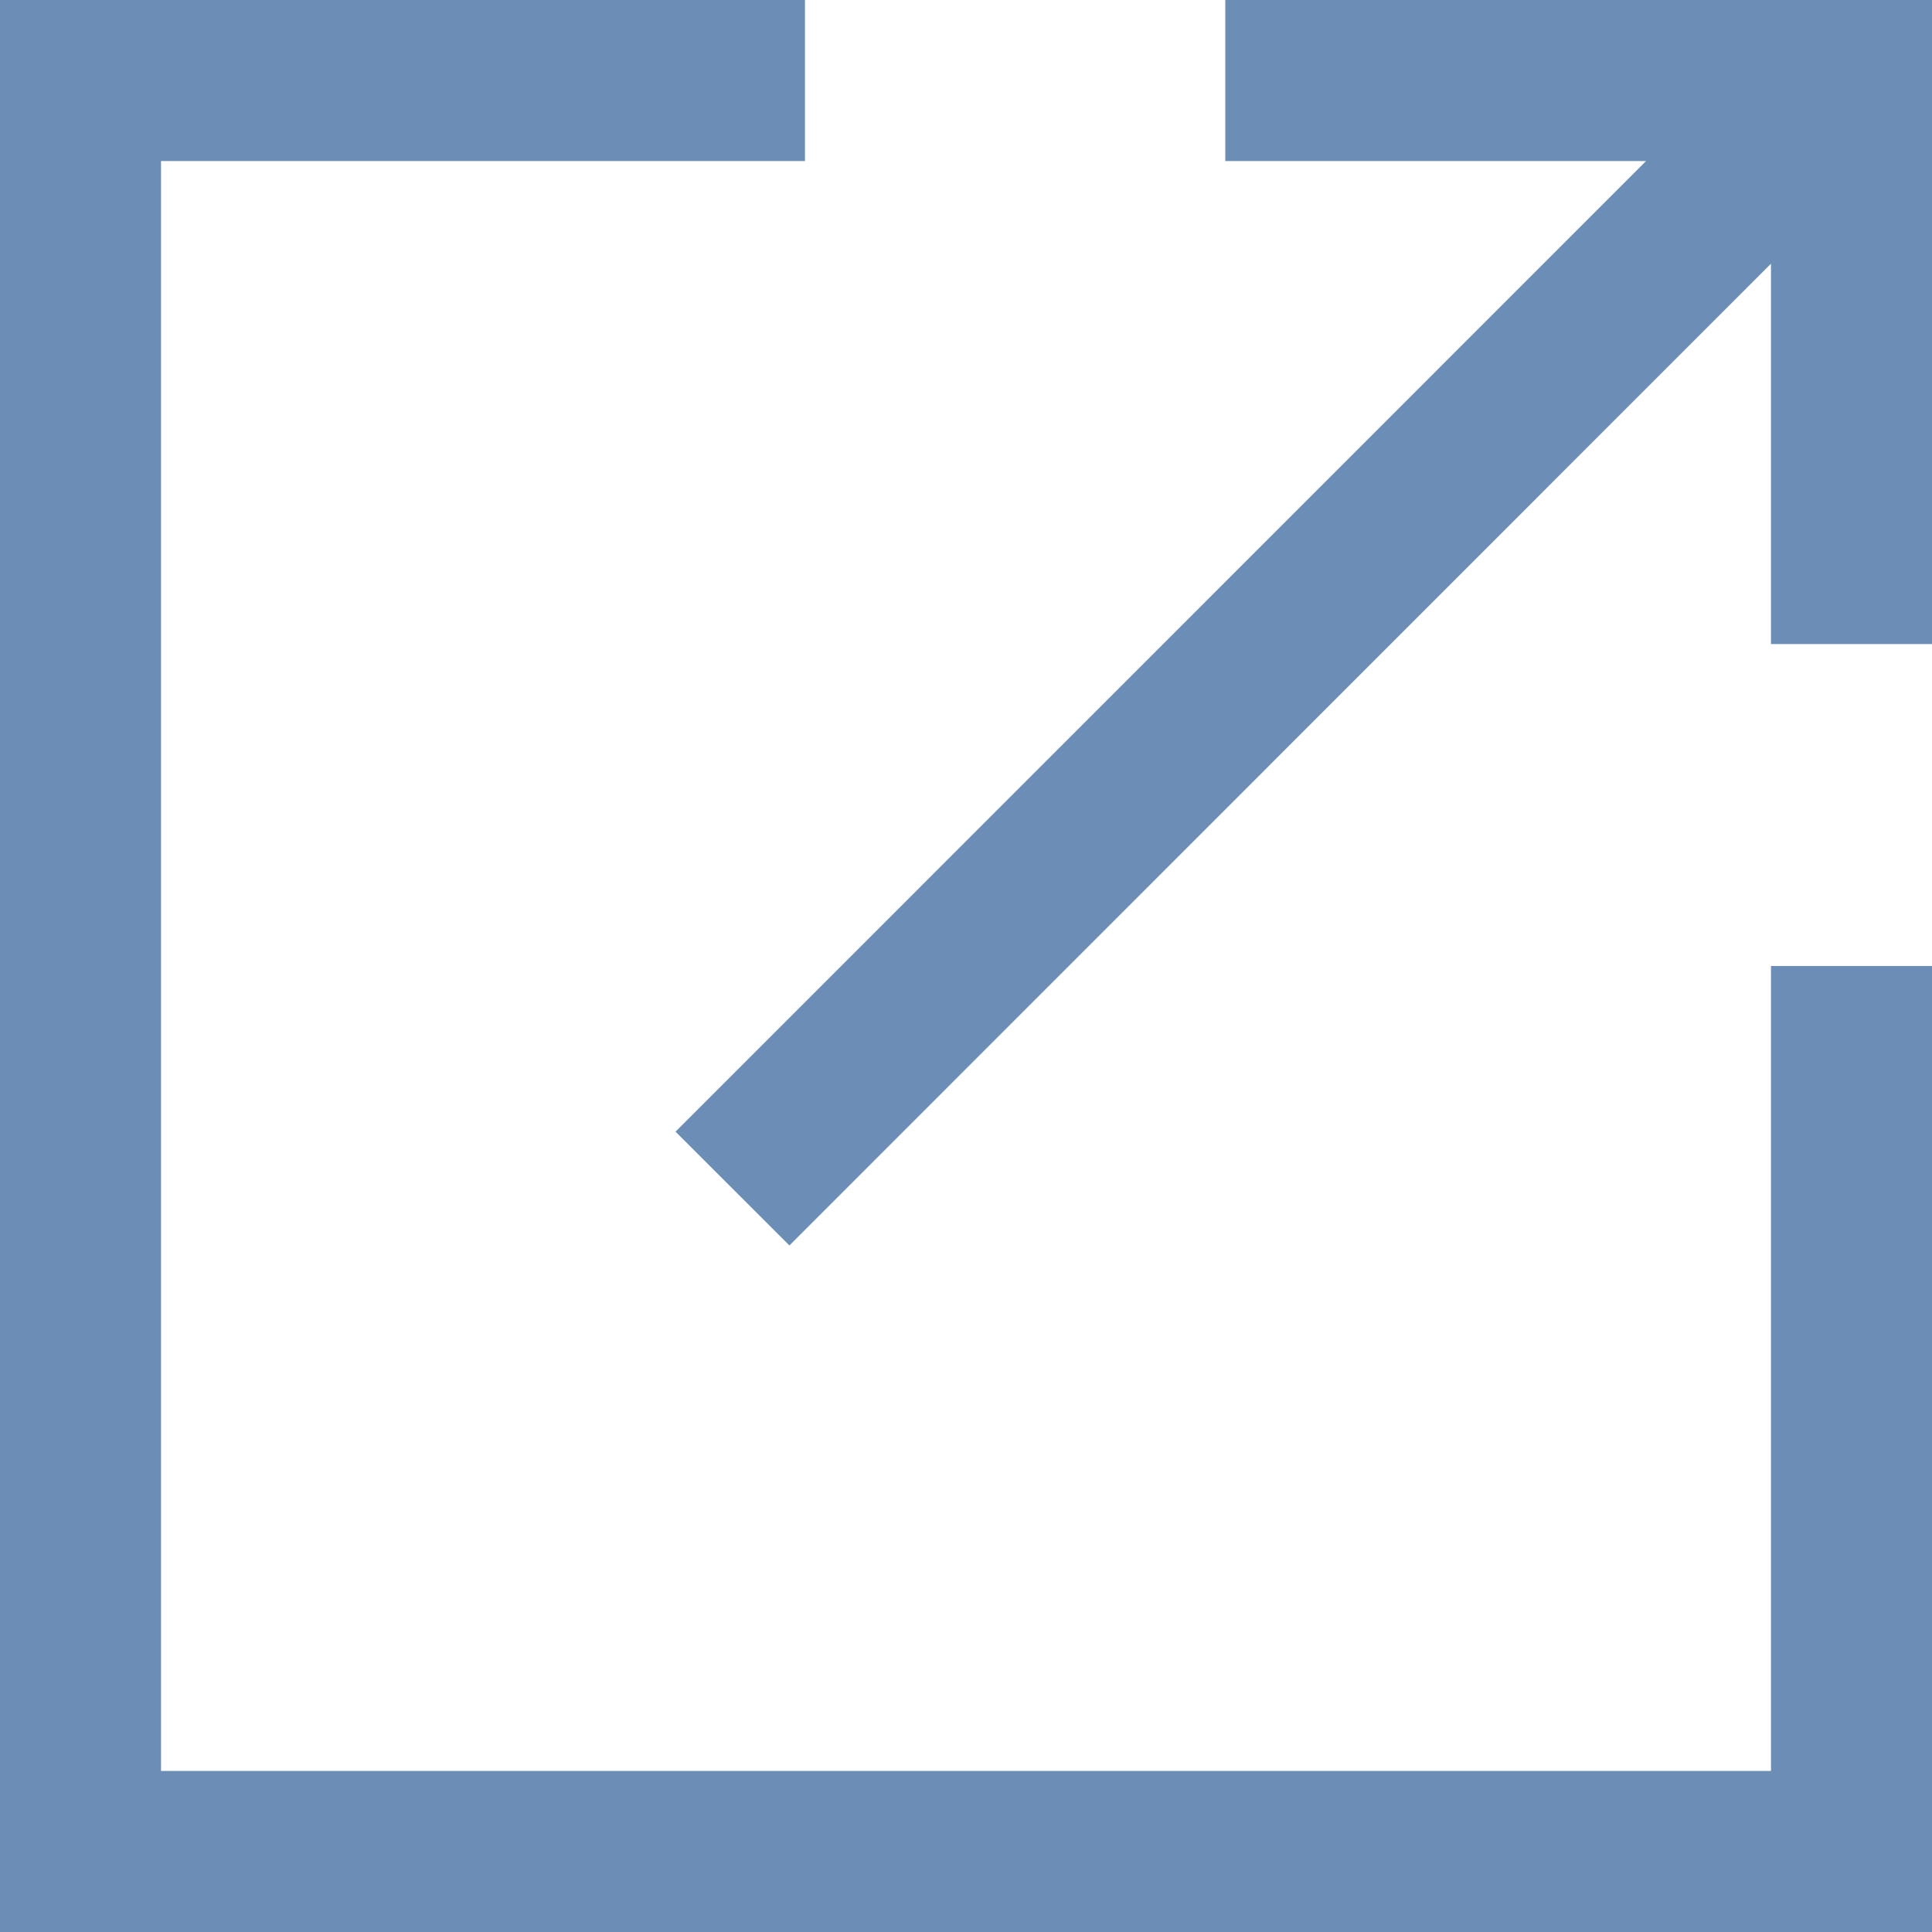 <svg xmlns="http://www.w3.org/2000/svg" width="20" height="20" viewBox="0 0 20 20">
    <path fill="#6C8DB6" fill-rule="evenodd" d="M18.333 2.73L8.172 12.893l-1.179-1.178L17.04 1.667h-4.356V0H20v6.667h-1.667V2.73zm0 15.603V10H20v10H0V0h8.333v1.667H1.667v16.666h16.666z"/>
</svg>
